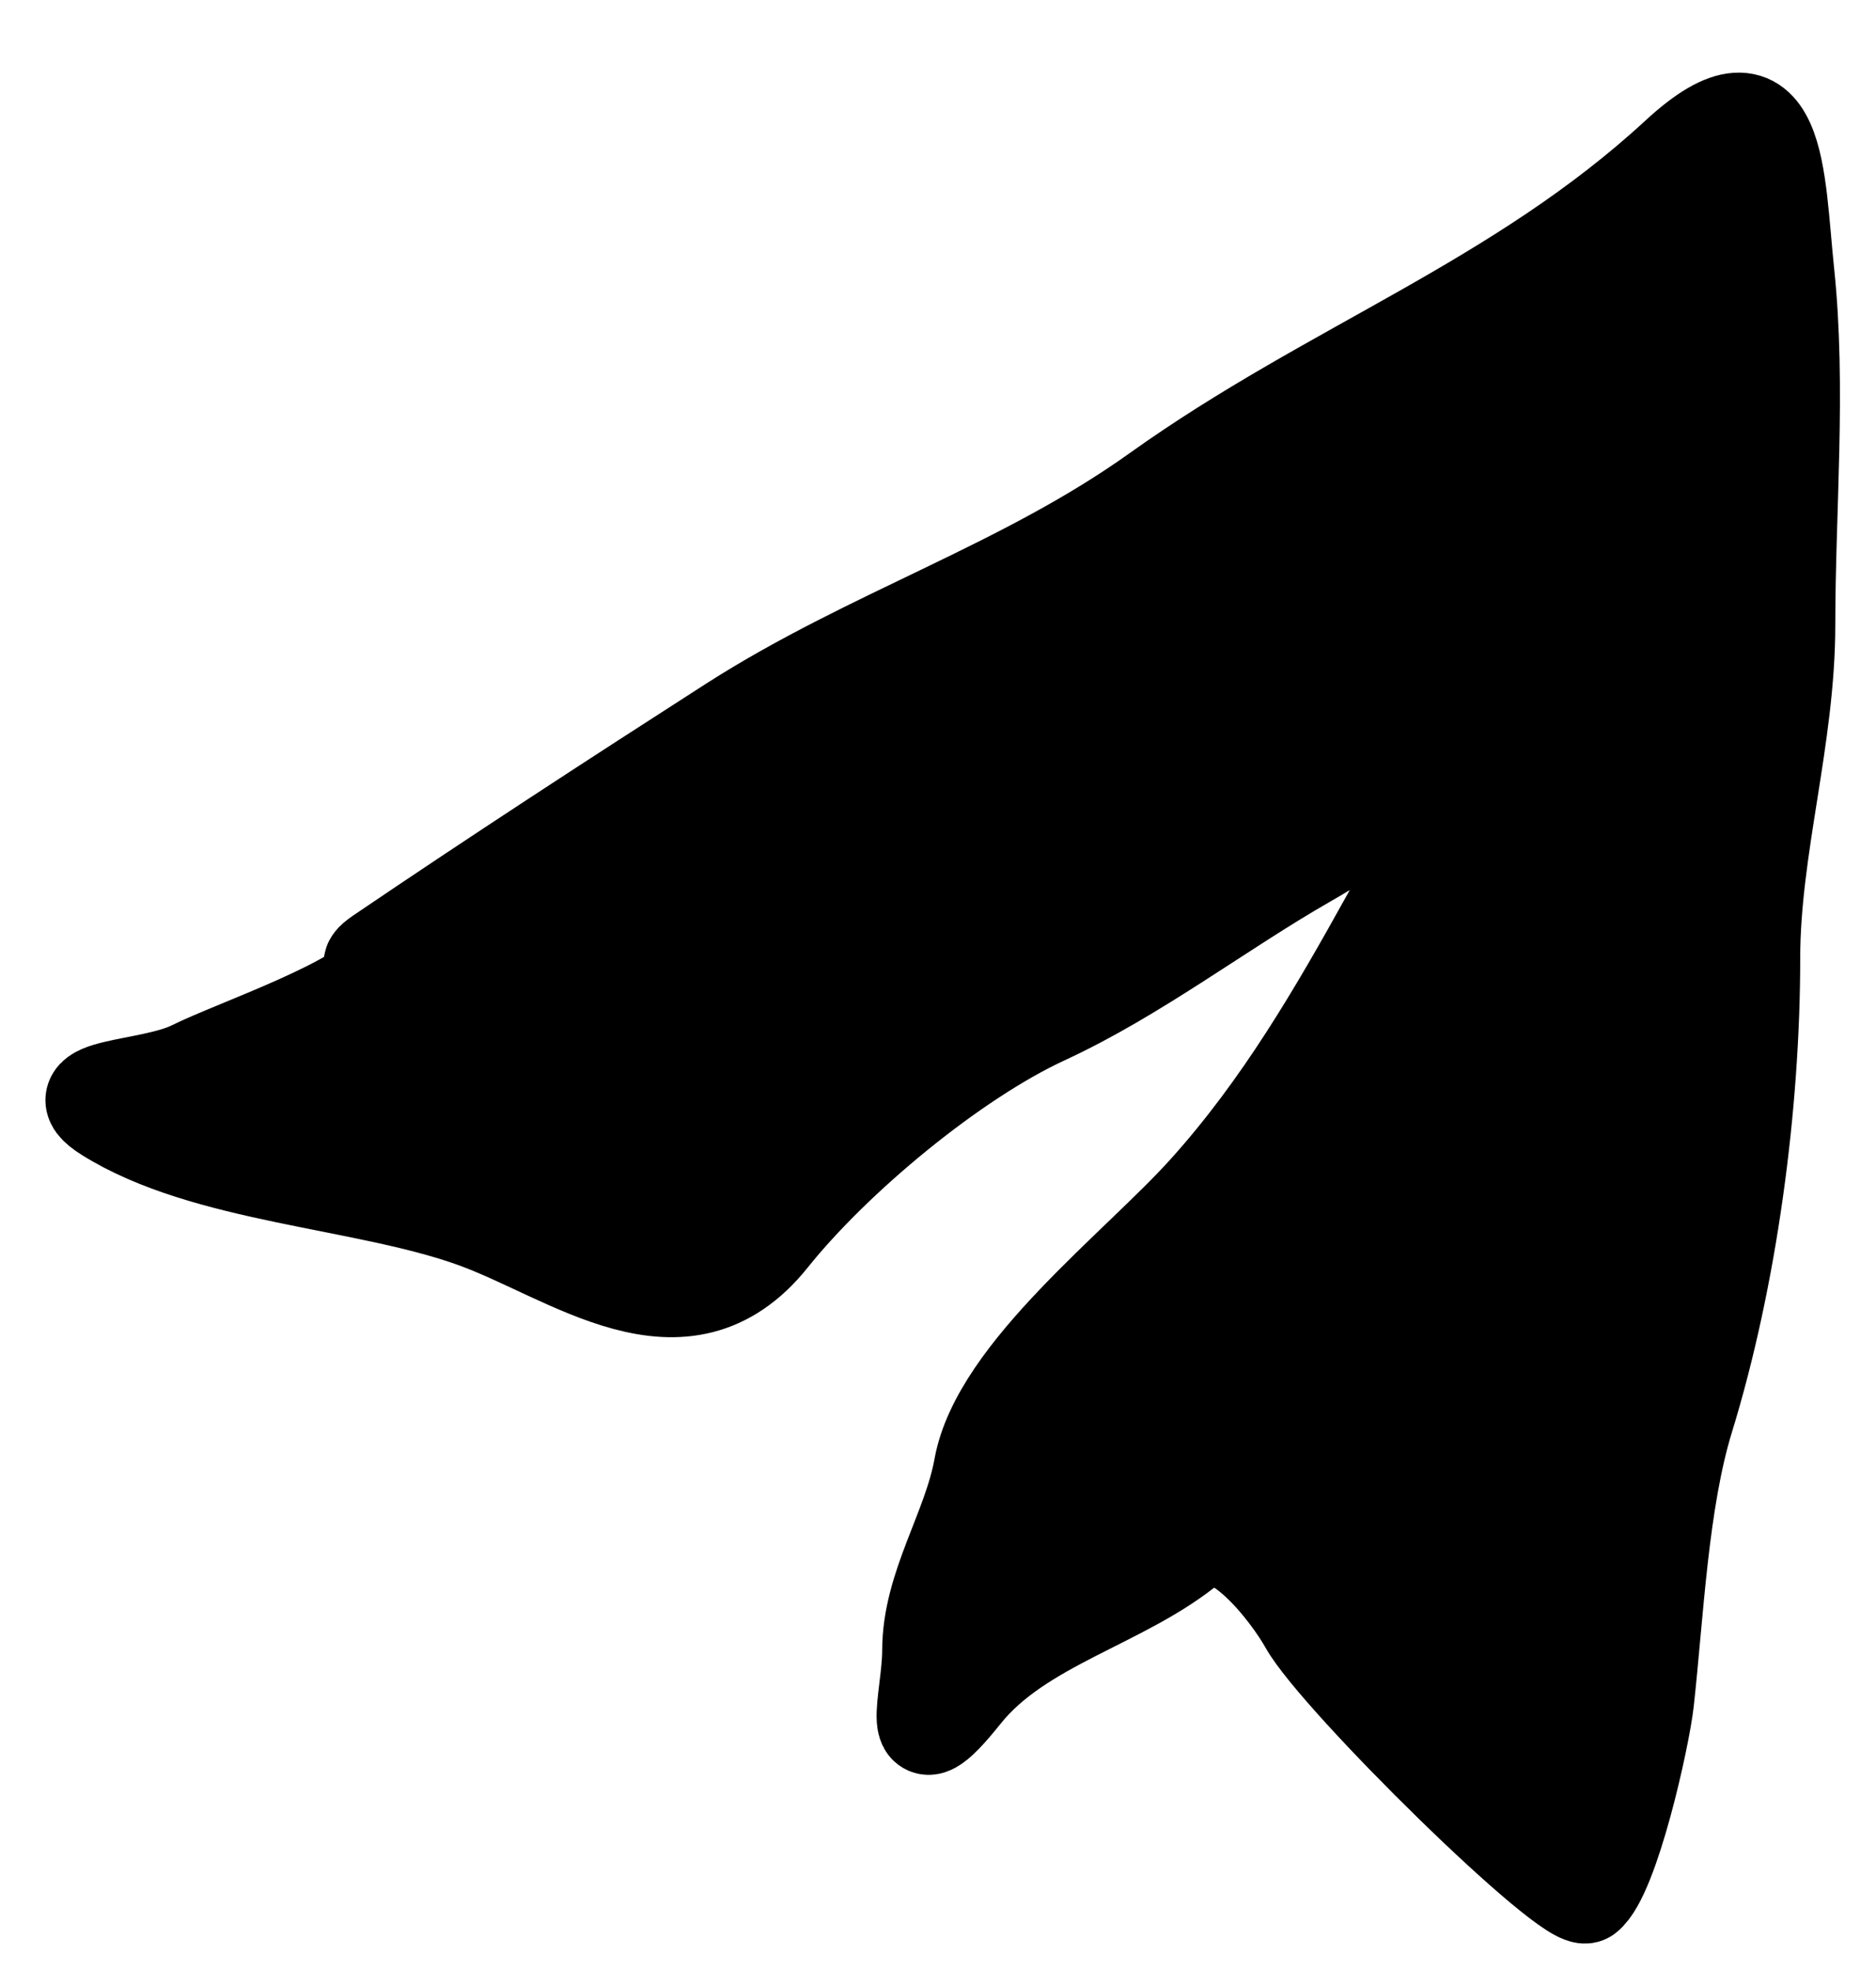 <svg width="20" height="21" viewBox="0 0 20 21" fill="none" xmlns="http://www.w3.org/2000/svg">
<path d="M4.108 10.293C4.136 10.287 4.159 10.281 4.177 10.277C4.053 10.299 3.816 10.324 4.046 10.168C5.285 9.328 6.535 8.515 7.796 7.706C9.276 6.758 10.903 6.257 12.335 5.234C14.193 3.907 16.18 3.221 17.882 1.651C18.985 0.633 18.948 1.887 19.056 2.908C19.184 4.127 19.066 5.433 19.066 6.657C19.066 7.864 18.692 9.036 18.692 10.21C18.692 11.778 18.45 13.604 17.986 15.113C17.713 15.998 17.663 17.195 17.56 18.125C17.517 18.514 17.19 19.983 16.916 20.202C16.744 20.34 14.247 17.884 13.924 17.304C13.762 17.012 13.111 16.124 12.709 16.463C11.99 17.069 10.886 17.292 10.278 18.052C9.625 18.869 9.905 18.103 9.905 17.585C9.905 16.901 10.334 16.3 10.455 15.632C10.64 14.615 12.124 13.494 12.854 12.682C14.415 10.948 15.151 8.768 16.471 7.043C16.078 7.374 15.472 7.744 15.285 8.049C15.007 8.505 14.391 8.91 13.935 9.171C13.017 9.696 12.116 10.393 11.141 10.843C10.164 11.294 8.904 12.339 8.222 13.191C7.283 14.364 6.083 13.375 5.043 13.004C3.873 12.586 2.192 12.541 1.138 11.882C0.605 11.55 1.593 11.602 2.052 11.373C2.501 11.149 3.92 10.67 4.108 10.293Z" fill="black"/>
<path d="M4.108 10.293C4.568 10.187 3.665 10.427 4.046 10.168C5.285 9.328 6.535 8.515 7.796 7.706C9.276 6.758 10.903 6.257 12.335 5.234C14.193 3.907 16.18 3.221 17.882 1.651C18.985 0.633 18.948 1.887 19.056 2.908C19.184 4.127 19.066 5.433 19.066 6.657C19.066 7.864 18.692 9.036 18.692 10.21C18.692 11.778 18.45 13.604 17.986 15.113C17.713 15.998 17.663 17.195 17.56 18.125C17.517 18.514 17.19 19.983 16.916 20.202C16.744 20.34 14.247 17.884 13.924 17.304C13.762 17.012 13.111 16.124 12.709 16.463C11.99 17.069 10.886 17.292 10.278 18.052C9.625 18.869 9.905 18.103 9.905 17.585C9.905 16.901 10.334 16.3 10.455 15.632C10.64 14.615 12.124 13.494 12.854 12.682C14.463 10.895 15.195 8.634 16.594 6.886C16.835 6.585 17.05 5.804 16.812 6.637C16.699 7.032 15.554 7.609 15.285 8.049C15.007 8.505 14.391 8.91 13.935 9.171C13.017 9.696 12.116 10.393 11.141 10.843C10.164 11.294 8.904 12.339 8.222 13.191C7.283 14.364 6.083 13.375 5.043 13.004C3.873 12.586 2.192 12.541 1.138 11.882C0.605 11.55 1.593 11.602 2.052 11.373C2.501 11.149 3.92 10.67 4.108 10.293Z" stroke="black" stroke-linecap="round"/>
</svg>
